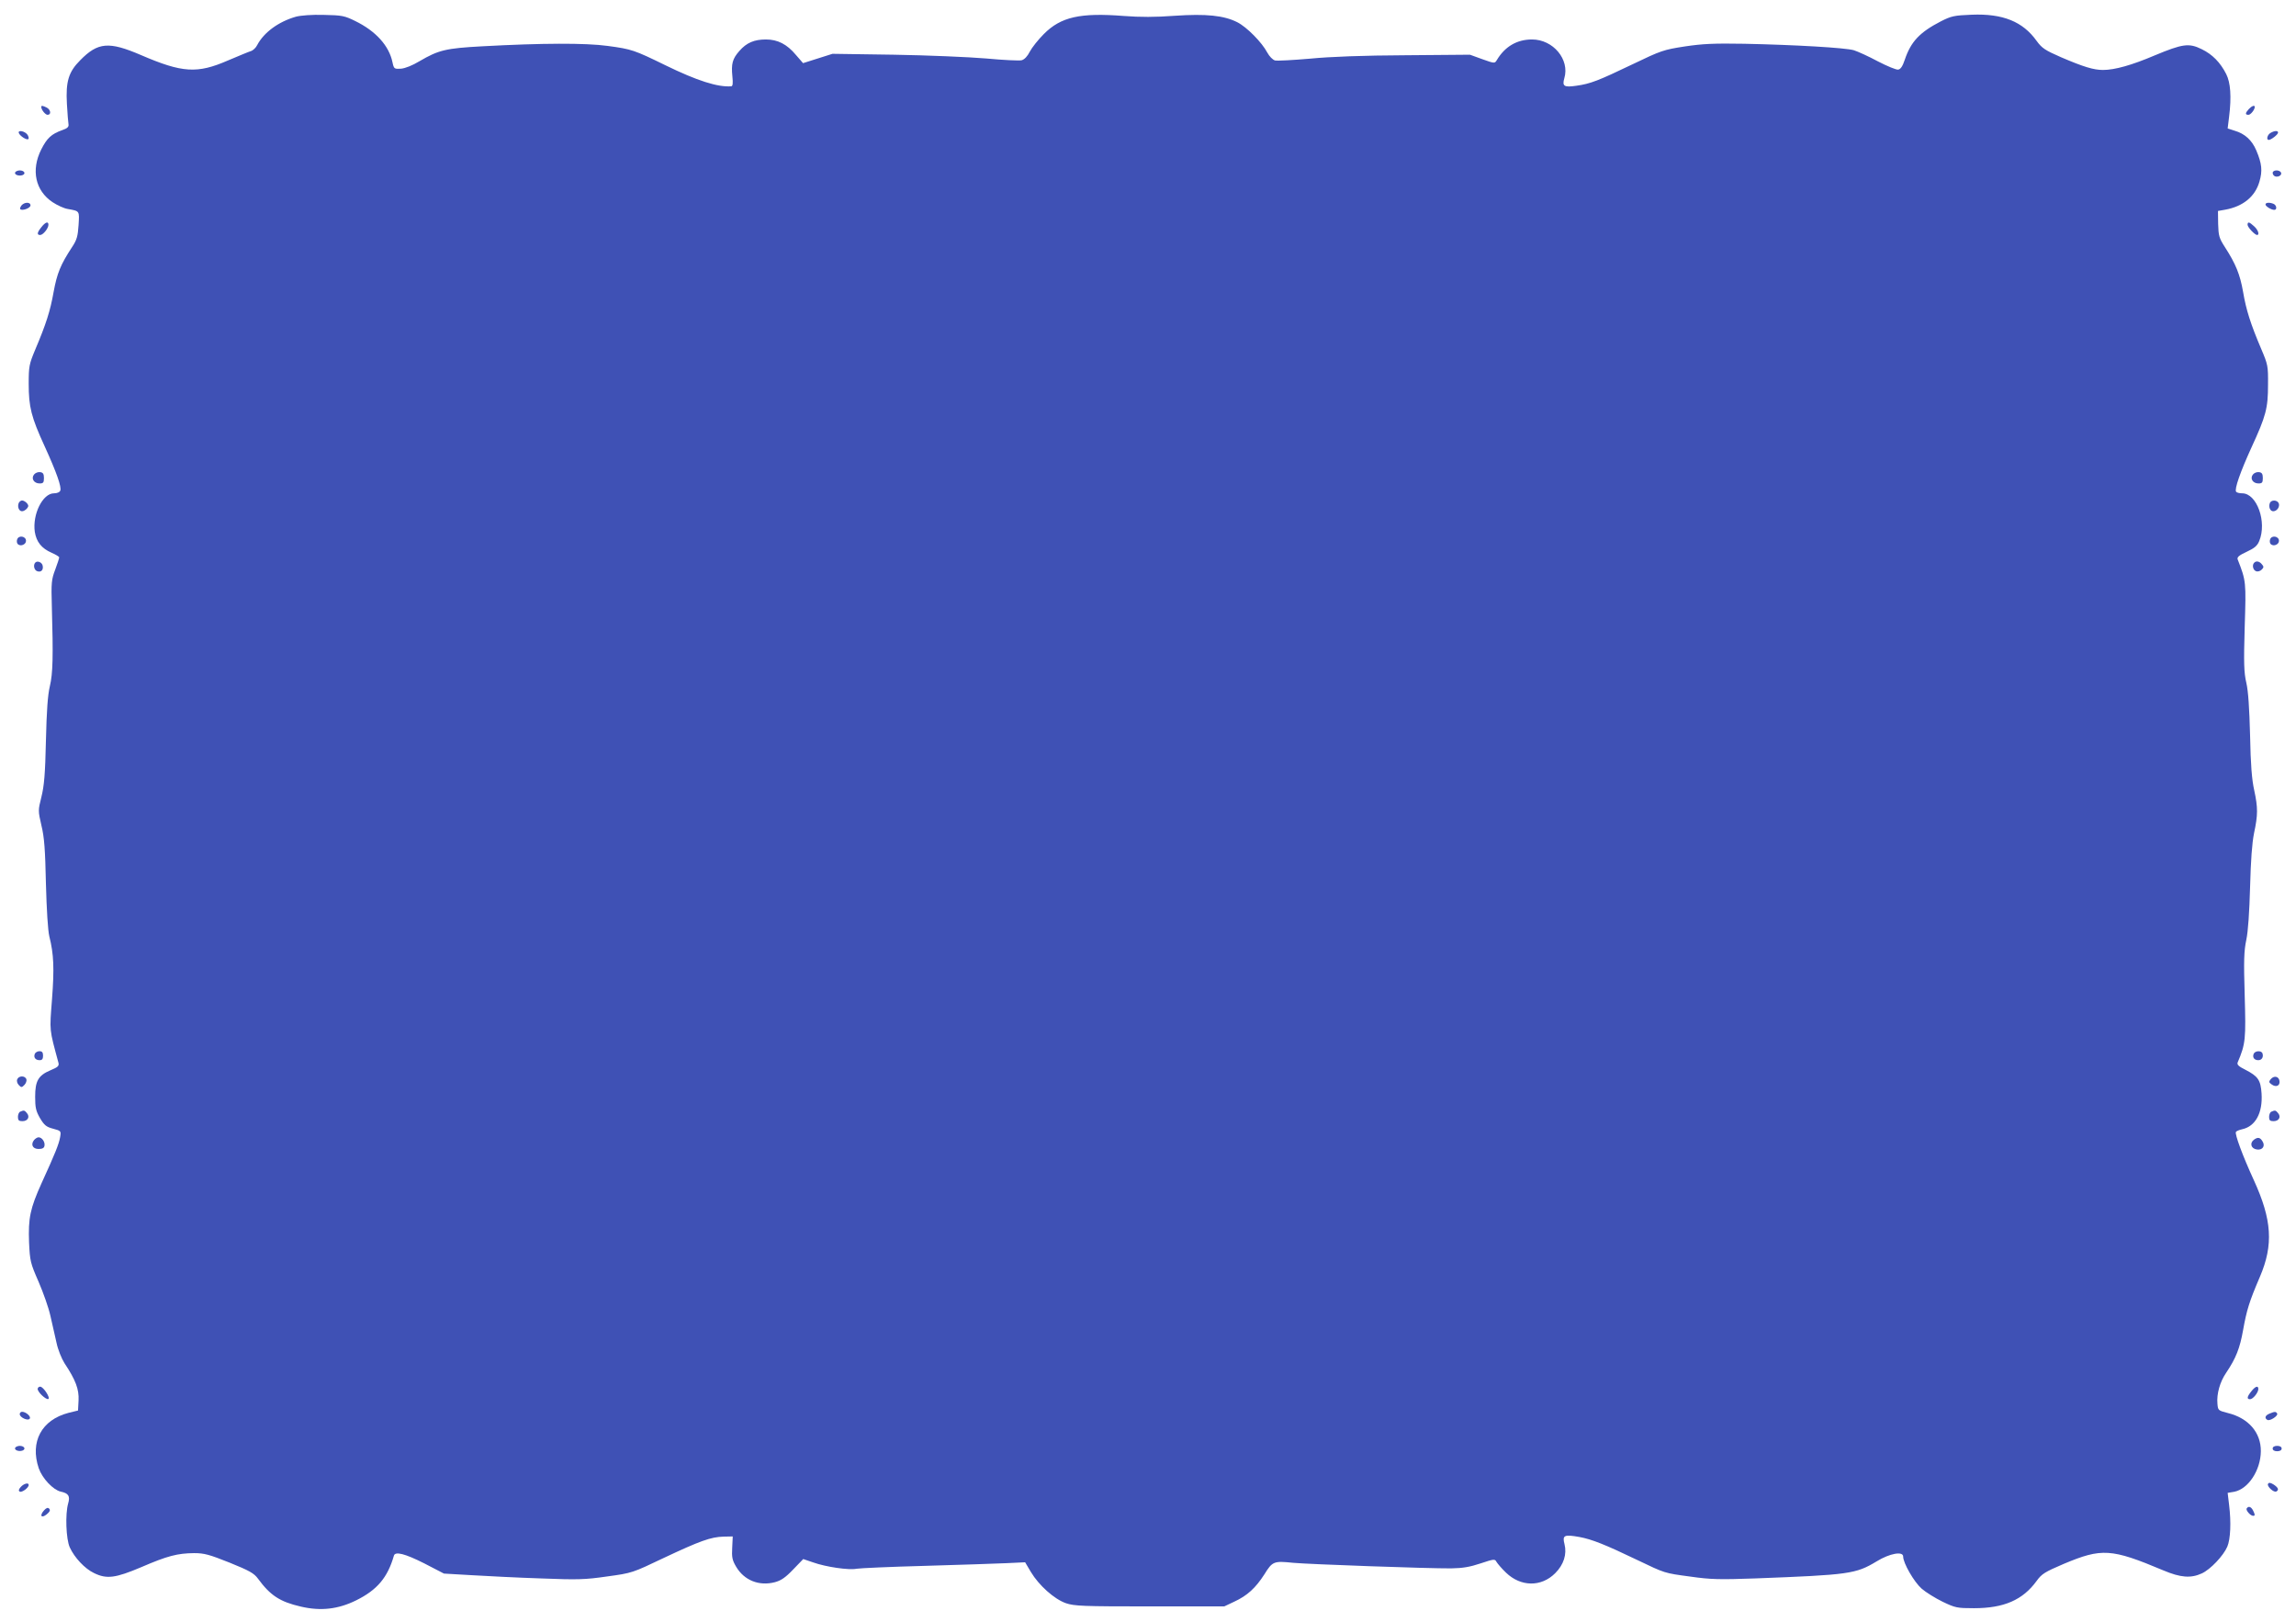 <?xml version="1.0" standalone="no"?>
<!DOCTYPE svg PUBLIC "-//W3C//DTD SVG 20010904//EN"
 "http://www.w3.org/TR/2001/REC-SVG-20010904/DTD/svg10.dtd">
<svg version="1.0" xmlns="http://www.w3.org/2000/svg"
 width="1280pt" height="904pt" viewBox="0 0 1280 904"
 preserveAspectRatio="xMidYMid meet">
<g transform="translate(0,904) scale(0.1,-0.1)"
fill="#3f51b5" stroke="none">
<path d="M1650 8947 c-98 -28 -179 -88 -216 -158 -7 -15 -24 -31 -36 -34 -13
-4 -70 -28 -127 -52 -172 -75 -255 -69 -485 30 -179 77 -240 72 -339 -29 -65
-65 -81 -119 -74 -243 3 -53 7 -104 9 -115 2 -13 -7 -22 -34 -31 -62 -22 -86
-45 -118 -108 -58 -115 -33 -230 63 -294 27 -18 65 -35 85 -38 67 -12 65 -9
60 -90 -4 -62 -10 -83 -36 -122 -65 -99 -84 -147 -103 -250 -19 -107 -42 -179
-103 -323 -33 -79 -36 -92 -36 -189 0 -129 14 -186 89 -349 67 -147 95 -227
87 -247 -3 -9 -18 -15 -35 -15 -63 0 -121 -117 -107 -215 9 -56 38 -92 93
-116 23 -10 43 -22 43 -26 0 -5 -10 -36 -22 -68 -21 -55 -23 -73 -19 -205 8
-280 6 -373 -11 -445 -12 -50 -18 -137 -22 -305 -4 -186 -10 -251 -25 -312
-19 -76 -19 -77 0 -160 16 -65 21 -134 25 -323 4 -149 11 -261 19 -295 25 -99
28 -179 15 -350 -14 -182 -16 -162 36 -355 4 -17 -3 -24 -44 -41 -69 -29 -86
-60 -86 -148 0 -60 4 -79 27 -119 24 -40 35 -49 73 -59 45 -12 45 -13 39 -48
-7 -39 -28 -91 -103 -255 -64 -142 -75 -195 -70 -331 5 -104 7 -114 53 -219
26 -60 56 -145 66 -190 10 -44 25 -111 34 -150 8 -39 29 -90 45 -115 62 -93
81 -145 78 -206 l-3 -57 -53 -13 c-150 -39 -216 -161 -166 -309 20 -57 80
-120 122 -130 44 -9 54 -25 42 -66 -17 -59 -12 -199 9 -245 26 -57 84 -119
135 -143 71 -35 120 -28 264 33 146 63 201 77 294 78 57 0 85 -8 198 -53 111
-45 136 -59 158 -89 69 -94 122 -129 239 -156 111 -26 208 -15 309 35 117 58
175 127 210 249 7 25 62 11 169 -43 l110 -57 155 -9 c85 -5 259 -14 385 -18
204 -8 246 -7 370 11 139 19 141 20 315 103 202 95 262 117 334 119 l51 1 -3
-63 c-3 -52 0 -69 22 -106 45 -76 128 -109 216 -86 34 9 59 26 101 70 l57 59
56 -19 c70 -25 200 -44 241 -35 16 3 188 11 380 16 193 6 397 12 455 15 l105
5 32 -54 c45 -75 130 -151 195 -174 48 -16 92 -18 468 -18 l415 0 55 26 c74
34 120 77 169 153 45 73 53 75 161 64 85 -8 751 -32 880 -31 65 1 105 8 165
28 75 25 79 25 88 8 6 -10 29 -37 53 -60 82 -79 196 -81 274 -3 48 48 66 106
52 162 -13 50 -2 55 83 40 70 -13 145 -43 320 -127 159 -76 151 -74 300 -94
112 -16 162 -17 360 -10 525 20 561 25 677 95 73 45 148 58 148 27 0 -37 61
-142 103 -179 23 -20 76 -53 117 -73 71 -34 81 -36 175 -36 167 0 272 46 349
152 29 40 46 50 151 95 212 89 265 86 555 -36 97 -41 154 -45 215 -17 48 22
120 98 142 149 18 42 22 136 10 233 l-8 67 36 6 c79 15 148 120 149 226 1 104
-69 185 -184 213 -54 14 -55 15 -58 52 -5 55 14 122 49 173 54 80 76 136 94
237 20 112 34 158 94 298 76 178 67 317 -34 538 -63 137 -107 257 -100 269 3
5 18 11 35 15 74 16 115 91 108 199 -5 75 -19 96 -91 133 -38 19 -47 28 -42
41 44 103 46 130 39 373 -6 195 -4 248 9 310 10 47 17 153 21 294 4 151 11
245 22 300 22 103 22 142 1 240 -13 58 -20 142 -23 305 -4 152 -10 247 -21
294 -13 57 -15 107 -9 310 8 253 8 257 -39 377 -5 13 7 23 50 43 43 20 59 33
70 60 44 106 -13 266 -95 266 -16 0 -31 4 -34 9 -10 15 24 111 85 245 82 178
93 220 93 351 1 106 -1 113 -38 200 -59 139 -84 217 -101 318 -17 97 -41 156
-101 249 -33 51 -36 64 -38 129 l-1 73 40 7 c100 18 167 73 191 156 18 61 14
101 -18 176 -24 56 -64 92 -119 108 l-40 13 8 65 c14 112 8 191 -16 238 -33
65 -77 110 -137 139 -71 35 -106 30 -262 -35 -127 -54 -222 -81 -288 -81 -52
0 -108 17 -234 71 -89 39 -106 50 -136 91 -77 108 -189 153 -362 146 -97 -4
-113 -7 -172 -37 -118 -61 -167 -113 -201 -214 -12 -36 -23 -53 -37 -55 -10
-2 -61 19 -113 46 -52 28 -112 55 -134 62 -49 14 -326 30 -610 36 -170 3 -233
0 -333 -15 -117 -18 -132 -23 -290 -99 -192 -92 -235 -109 -314 -120 -68 -10
-80 -3 -67 42 31 104 -62 216 -180 216 -85 0 -152 -40 -197 -116 -11 -18 -13
-18 -80 6 l-69 25 -360 -3 c-232 -1 -421 -8 -532 -19 -94 -8 -182 -13 -195
-10 -13 4 -31 22 -43 44 -30 57 -114 142 -167 169 -75 38 -174 48 -350 36
-107 -8 -192 -8 -283 -1 -243 19 -351 -5 -446 -101 -31 -31 -66 -75 -78 -98
-13 -26 -30 -44 -46 -48 -13 -3 -102 1 -197 10 -95 8 -327 18 -515 21 l-342 5
-82 -26 -82 -26 -40 46 c-50 60 -102 86 -167 86 -65 0 -108 -18 -148 -64 -39
-44 -46 -72 -39 -142 4 -38 2 -54 -6 -55 -75 -6 -191 31 -367 117 -174 85
-188 90 -322 108 -124 17 -367 16 -698 -2 -205 -11 -245 -21 -351 -83 -40 -24
-80 -40 -104 -42 -37 -2 -39 -1 -47 36 -19 92 -93 174 -208 230 -59 29 -73 32
-175 34 -66 2 -128 -3 -155 -10z"/>
<path d="M230 8444 c0 -16 23 -44 35 -44 22 0 18 28 -4 40 -22 11 -31 13 -31
4z"/>
<path d="M12537 8432 c-21 -23 -21 -32 -2 -32 12 0 35 28 35 44 0 12 -17 5
-33 -12z"/>
<path d="M105 8298 c7 -17 45 -41 53 -33 4 3 1 14 -4 23 -14 21 -56 30 -49 10z"/>
<path d="M12658 8299 c-18 -10 -25 -39 -10 -39 13 0 52 30 52 41 0 12 -20 11
-42 -2z"/>
<path d="M85 8080 c-8 -13 20 -24 41 -16 20 8 9 26 -16 26 -10 0 -22 -5 -25
-10z"/>
<path d="M12670 8076 c0 -8 6 -16 13 -19 19 -7 41 8 33 22 -10 16 -46 14 -46
-3z"/>
<path d="M120 7895 c-7 -9 -10 -18 -7 -21 11 -11 57 6 57 21 0 20 -34 19 -50
0z"/>
<path d="M12630 7900 c0 -10 32 -30 49 -30 17 0 13 27 -5 34 -23 9 -44 7 -44
-4z"/>
<path d="M231 7774 c-25 -31 -26 -44 -7 -44 16 0 46 37 46 57 0 21 -17 15 -39
-13z"/>
<path d="M12530 7787 c0 -14 41 -57 53 -57 15 0 6 28 -16 48 -27 25 -37 28
-37 9z"/>
<path d="M190 6395 c-18 -22 -1 -50 31 -50 20 0 24 5 24 30 0 23 -5 31 -21 33
-11 2 -27 -4 -34 -13z"/>
<path d="M12560 6395 c-18 -22 -1 -50 31 -50 20 0 24 5 24 30 0 23 -5 31 -21
33 -11 2 -27 -4 -34 -13z"/>
<path d="M104 6235 c-8 -21 2 -45 19 -45 8 0 20 7 27 15 10 12 10 18 0 30 -7
8 -19 15 -27 15 -7 0 -16 -7 -19 -15z"/>
<path d="M12654 6235 c-8 -21 2 -45 19 -45 21 0 38 25 31 44 -8 20 -43 21 -50
1z"/>
<path d="M96 6034 c-4 -10 -2 -22 3 -27 15 -15 46 -3 46 18 0 26 -40 33 -49 9z"/>
<path d="M12656 6034 c-4 -10 -2 -22 3 -27 15 -15 46 -3 46 18 0 26 -40 33
-49 9z"/>
<path d="M197 5904 c-13 -13 -7 -42 10 -48 21 -8 36 6 31 30 -3 19 -29 30 -41
18z"/>
<path d="M12567 5903 c-13 -12 -7 -41 10 -47 9 -4 23 0 31 8 13 12 13 18 2 30
-13 17 -32 21 -43 9z"/>
<path d="M194 3165 c-8 -20 4 -35 27 -35 14 0 19 7 19 25 0 18 -5 25 -20 25
-11 0 -23 -7 -26 -15z"/>
<path d="M12564 3165 c-8 -19 3 -35 26 -35 19 0 30 17 23 38 -6 17 -42 15 -49
-3z"/>
<path d="M96 3023 c-4 -9 0 -23 9 -32 13 -14 17 -14 31 1 9 9 14 24 11 32 -8
21 -43 20 -51 -1z"/>
<path d="M12659 3024 c-11 -14 -11 -18 5 -29 24 -18 48 -8 44 19 -4 26 -30 32
-49 10z"/>
<path d="M113 2843 c-7 -2 -13 -16 -13 -29 0 -19 5 -24 25 -24 30 0 43 24 25
45 -13 16 -17 17 -37 8z"/>
<path d="M12663 2843 c-7 -2 -13 -16 -13 -29 0 -19 5 -24 25 -24 30 0 43 24
25 45 -13 16 -17 17 -37 8z"/>
<path d="M190 2685 c-20 -25 -8 -50 25 -50 21 0 31 5 33 18 4 21 -14 47 -33
47 -7 0 -18 -7 -25 -15z"/>
<path d="M12566 2687 c-26 -19 -17 -51 17 -55 31 -4 47 20 30 46 -13 22 -26
24 -47 9z"/>
<path d="M210 1297 c0 -17 45 -60 59 -56 14 5 -27 69 -45 69 -8 0 -14 -6 -14
-13z"/>
<path d="M12551 1284 c-25 -31 -26 -44 -7 -44 16 0 46 37 46 57 0 21 -17 15
-39 -13z"/>
<path d="M110 1157 c0 -19 47 -40 56 -25 8 12 -22 38 -43 38 -7 0 -13 -6 -13
-13z"/>
<path d="M12653 1160 c-25 -10 -30 -25 -13 -35 14 -9 62 23 55 35 -7 12 -13
12 -42 0z"/>
<path d="M85 970 c-8 -13 20 -24 41 -16 20 8 9 26 -16 26 -10 0 -22 -5 -25
-10z"/>
<path d="M12670 965 c0 -9 9 -15 25 -15 16 0 25 6 25 15 0 9 -9 15 -25 15 -16
0 -25 -6 -25 -15z"/>
<path d="M12644 768 c-8 -13 33 -51 47 -42 15 9 10 21 -15 38 -18 11 -27 13
-32 4z"/>
<path d="M116 751 c-12 -13 -14 -21 -6 -26 11 -7 50 21 50 37 0 15 -27 8 -44
-11z"/>
<path d="M246 621 c-27 -30 -16 -47 14 -23 18 15 22 24 14 32 -7 7 -15 5 -28
-9z"/>
<path d="M12525 631 c-6 -10 21 -41 36 -41 12 0 11 7 -1 31 -11 20 -25 25 -35
10z"/>
</g>
</svg>

